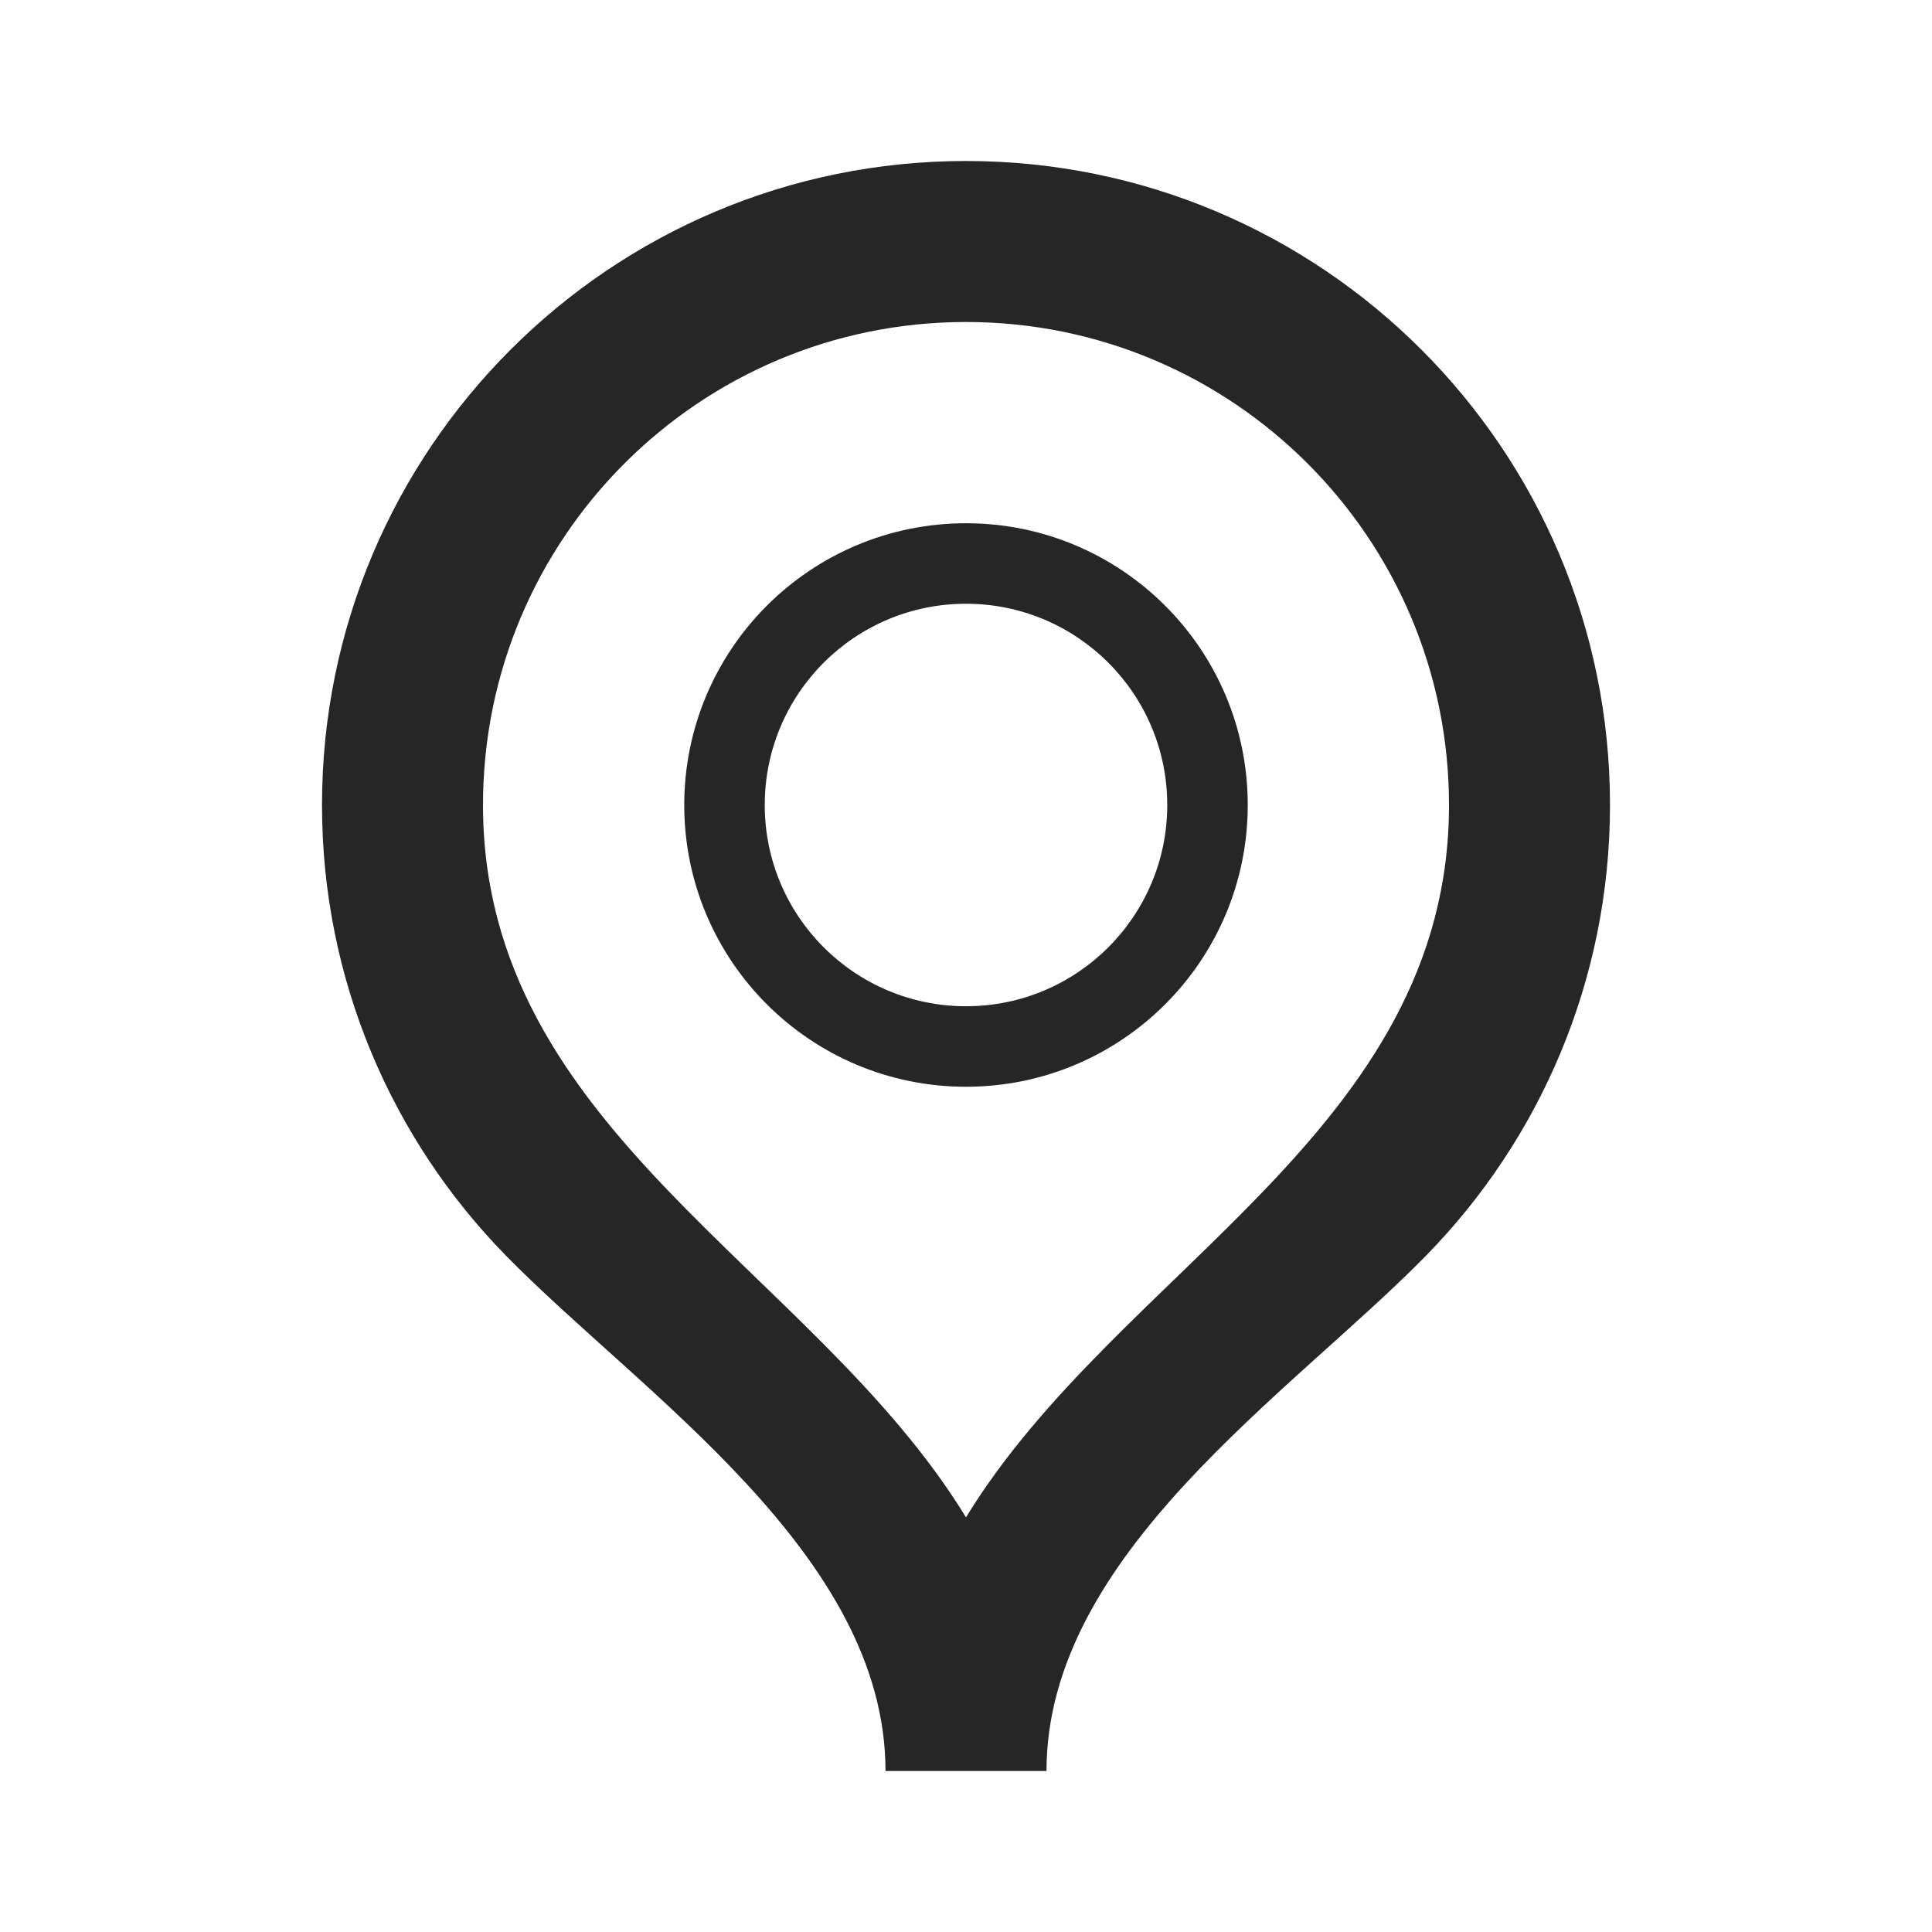 <?xml version="1.0" encoding="UTF-8"?> <svg xmlns="http://www.w3.org/2000/svg" width="24" height="24" viewBox="0 0 24 24" fill="none"><path fill-rule="evenodd" clip-rule="evenodd" d="M12 6.5C10.067 6.5 8.5 8.067 8.5 10C8.5 11.933 10.067 13.5 12 13.5C13.933 13.5 15.5 11.933 15.5 10C15.5 8.067 13.933 6.5 12 6.5ZM9.5 10C9.5 8.619 10.619 7.5 12 7.5C13.381 7.5 14.5 8.619 14.5 10C14.5 11.381 13.381 12.5 12 12.5C10.619 12.5 9.5 11.381 9.5 10Z" fill="#262626"></path><path fill-rule="evenodd" clip-rule="evenodd" d="M13 22H11C11 19.304 7.968 17.315 6.286 15.599C4.873 14.157 4 12.179 4 10C4 5.582 7.582 2 12 2C16.418 2 20 5.582 20 10C20 12.179 19.127 14.157 17.714 15.599C16.032 17.315 13 19.304 13 22ZM6 10C6 6.686 8.686 4 12 4C15.314 4 18 6.686 18 10C18 14.044 13.889 15.759 12 18.849C10.111 15.759 6 14.044 6 10Z" fill="#262626"></path></svg> 